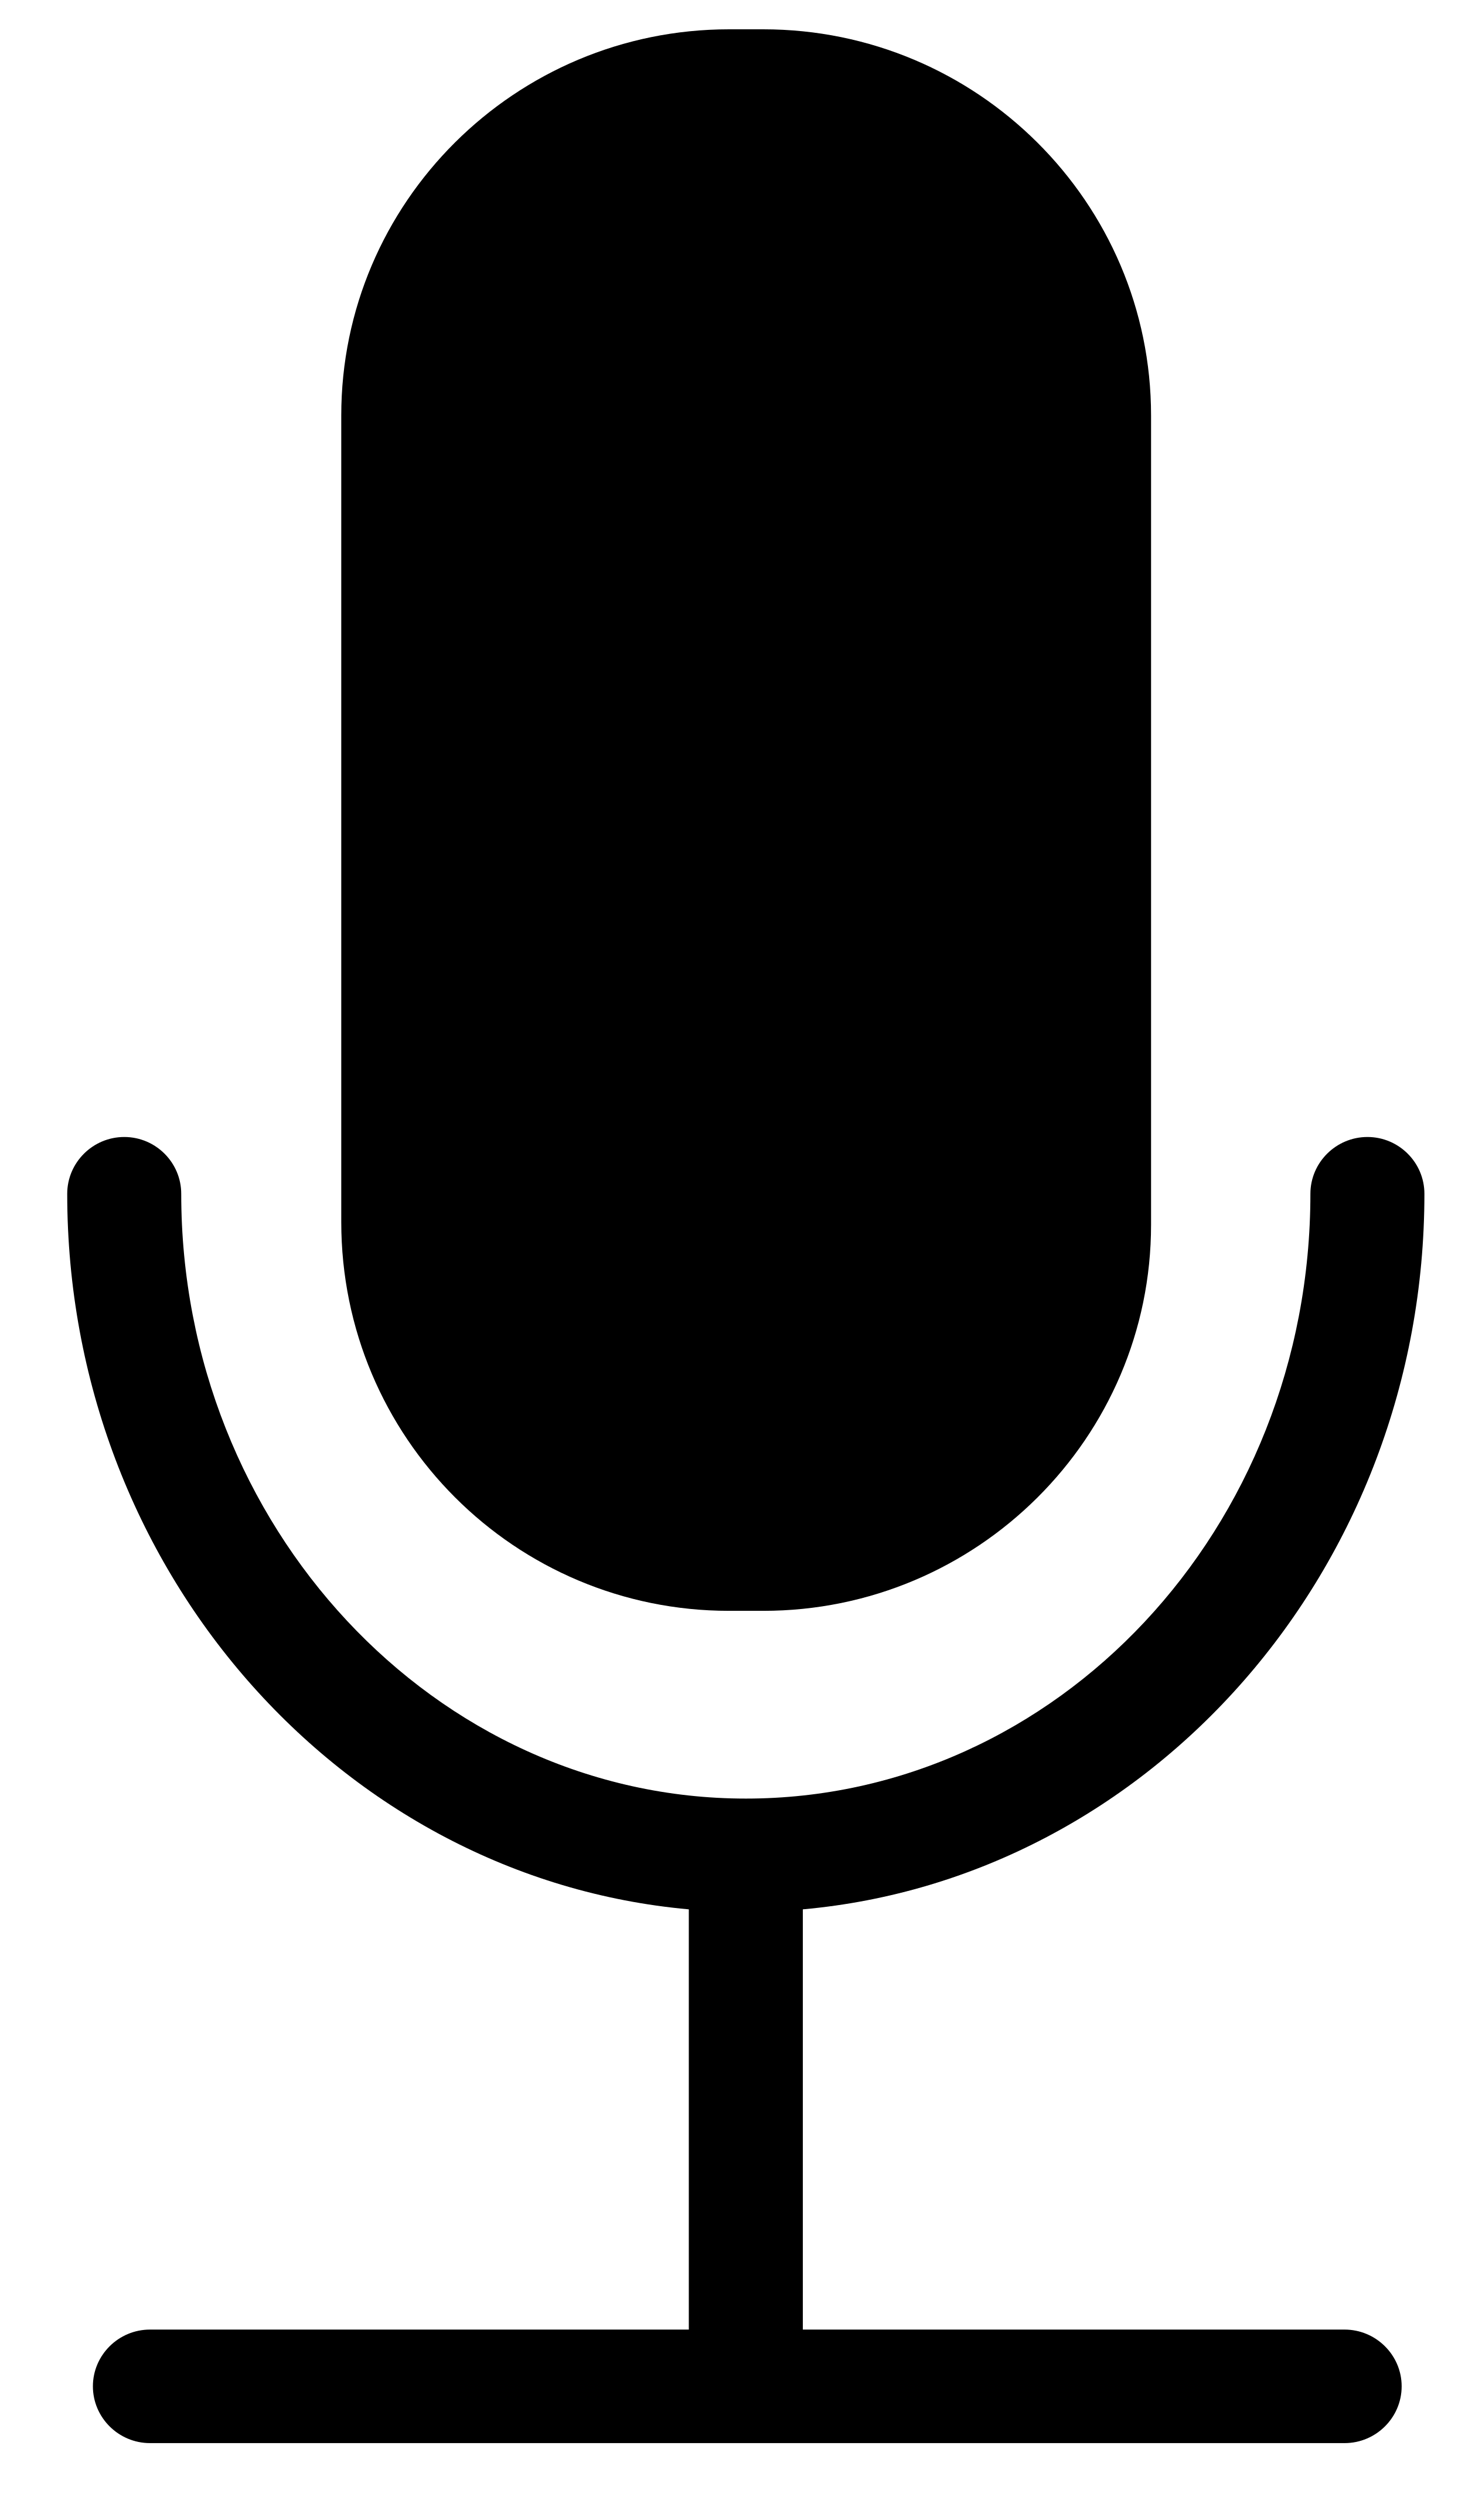 <svg width="34" height="58" viewBox="0 0 34 58" version="1.1" xmlns="http://www.w3.org/2000/svg" xmlns:xlink="http://www.w3.org/1999/xlink">
<title>icon-voice-control-google-home</title>
<desc>Created using Figma</desc>
<g id="Canvas" transform="matrix(2 0 0 2 -6456 -18558)">
<g id="icon-voice-control-google-home">
<g id="Vector">
<use xlink:href="#path0_fill" transform="translate(3228.78 9292.19)"/>
</g>
<g id="Vector">
<use xlink:href="#path1_fill" transform="translate(3231.96 9279.34)"/>
</g>
</g>
</g>
<defs>
<path id="path0_fill" d="M 14.823 13.835L 8.536 13.835L 8.536 8.96C 12.573 8.597 15.749 5.007 15.749 0.659C 15.749 0.296 15.452 0 15.088 0C 14.724 0 14.426 0.296 14.426 0.659C 14.426 4.546 11.481 7.675 7.875 7.675C 4.268 7.675 1.323 4.513 1.323 0.659C 1.323 0.296 1.026 0 0.662 0C 0.298 0 0 0.296 0 0.659C 0 5.007 3.176 8.597 7.213 8.96L 7.213 13.835L 0.96 13.835C 0.596 13.835 0.298 14.131 0.298 14.493C 0.298 14.856 0.596 15.152 0.96 15.152L 14.823 15.152C 15.187 15.152 15.485 14.856 15.485 14.493C 15.485 14.131 15.187 13.835 14.823 13.835Z"/>
<path id="path1_fill" d="M 4.5 18.347L 4.897 18.347C 7.378 18.347 9.397 16.338 9.397 13.868L 9.397 4.48C 9.397 2.009 7.378 0 4.897 0L 4.5 0C 2.018 0 1.26217e-07 2.009 1.26217e-07 4.48L 1.26217e-07 13.835C 1.26217e-07 16.338 2.018 18.347 4.5 18.347Z"/>
</defs>
</svg>
